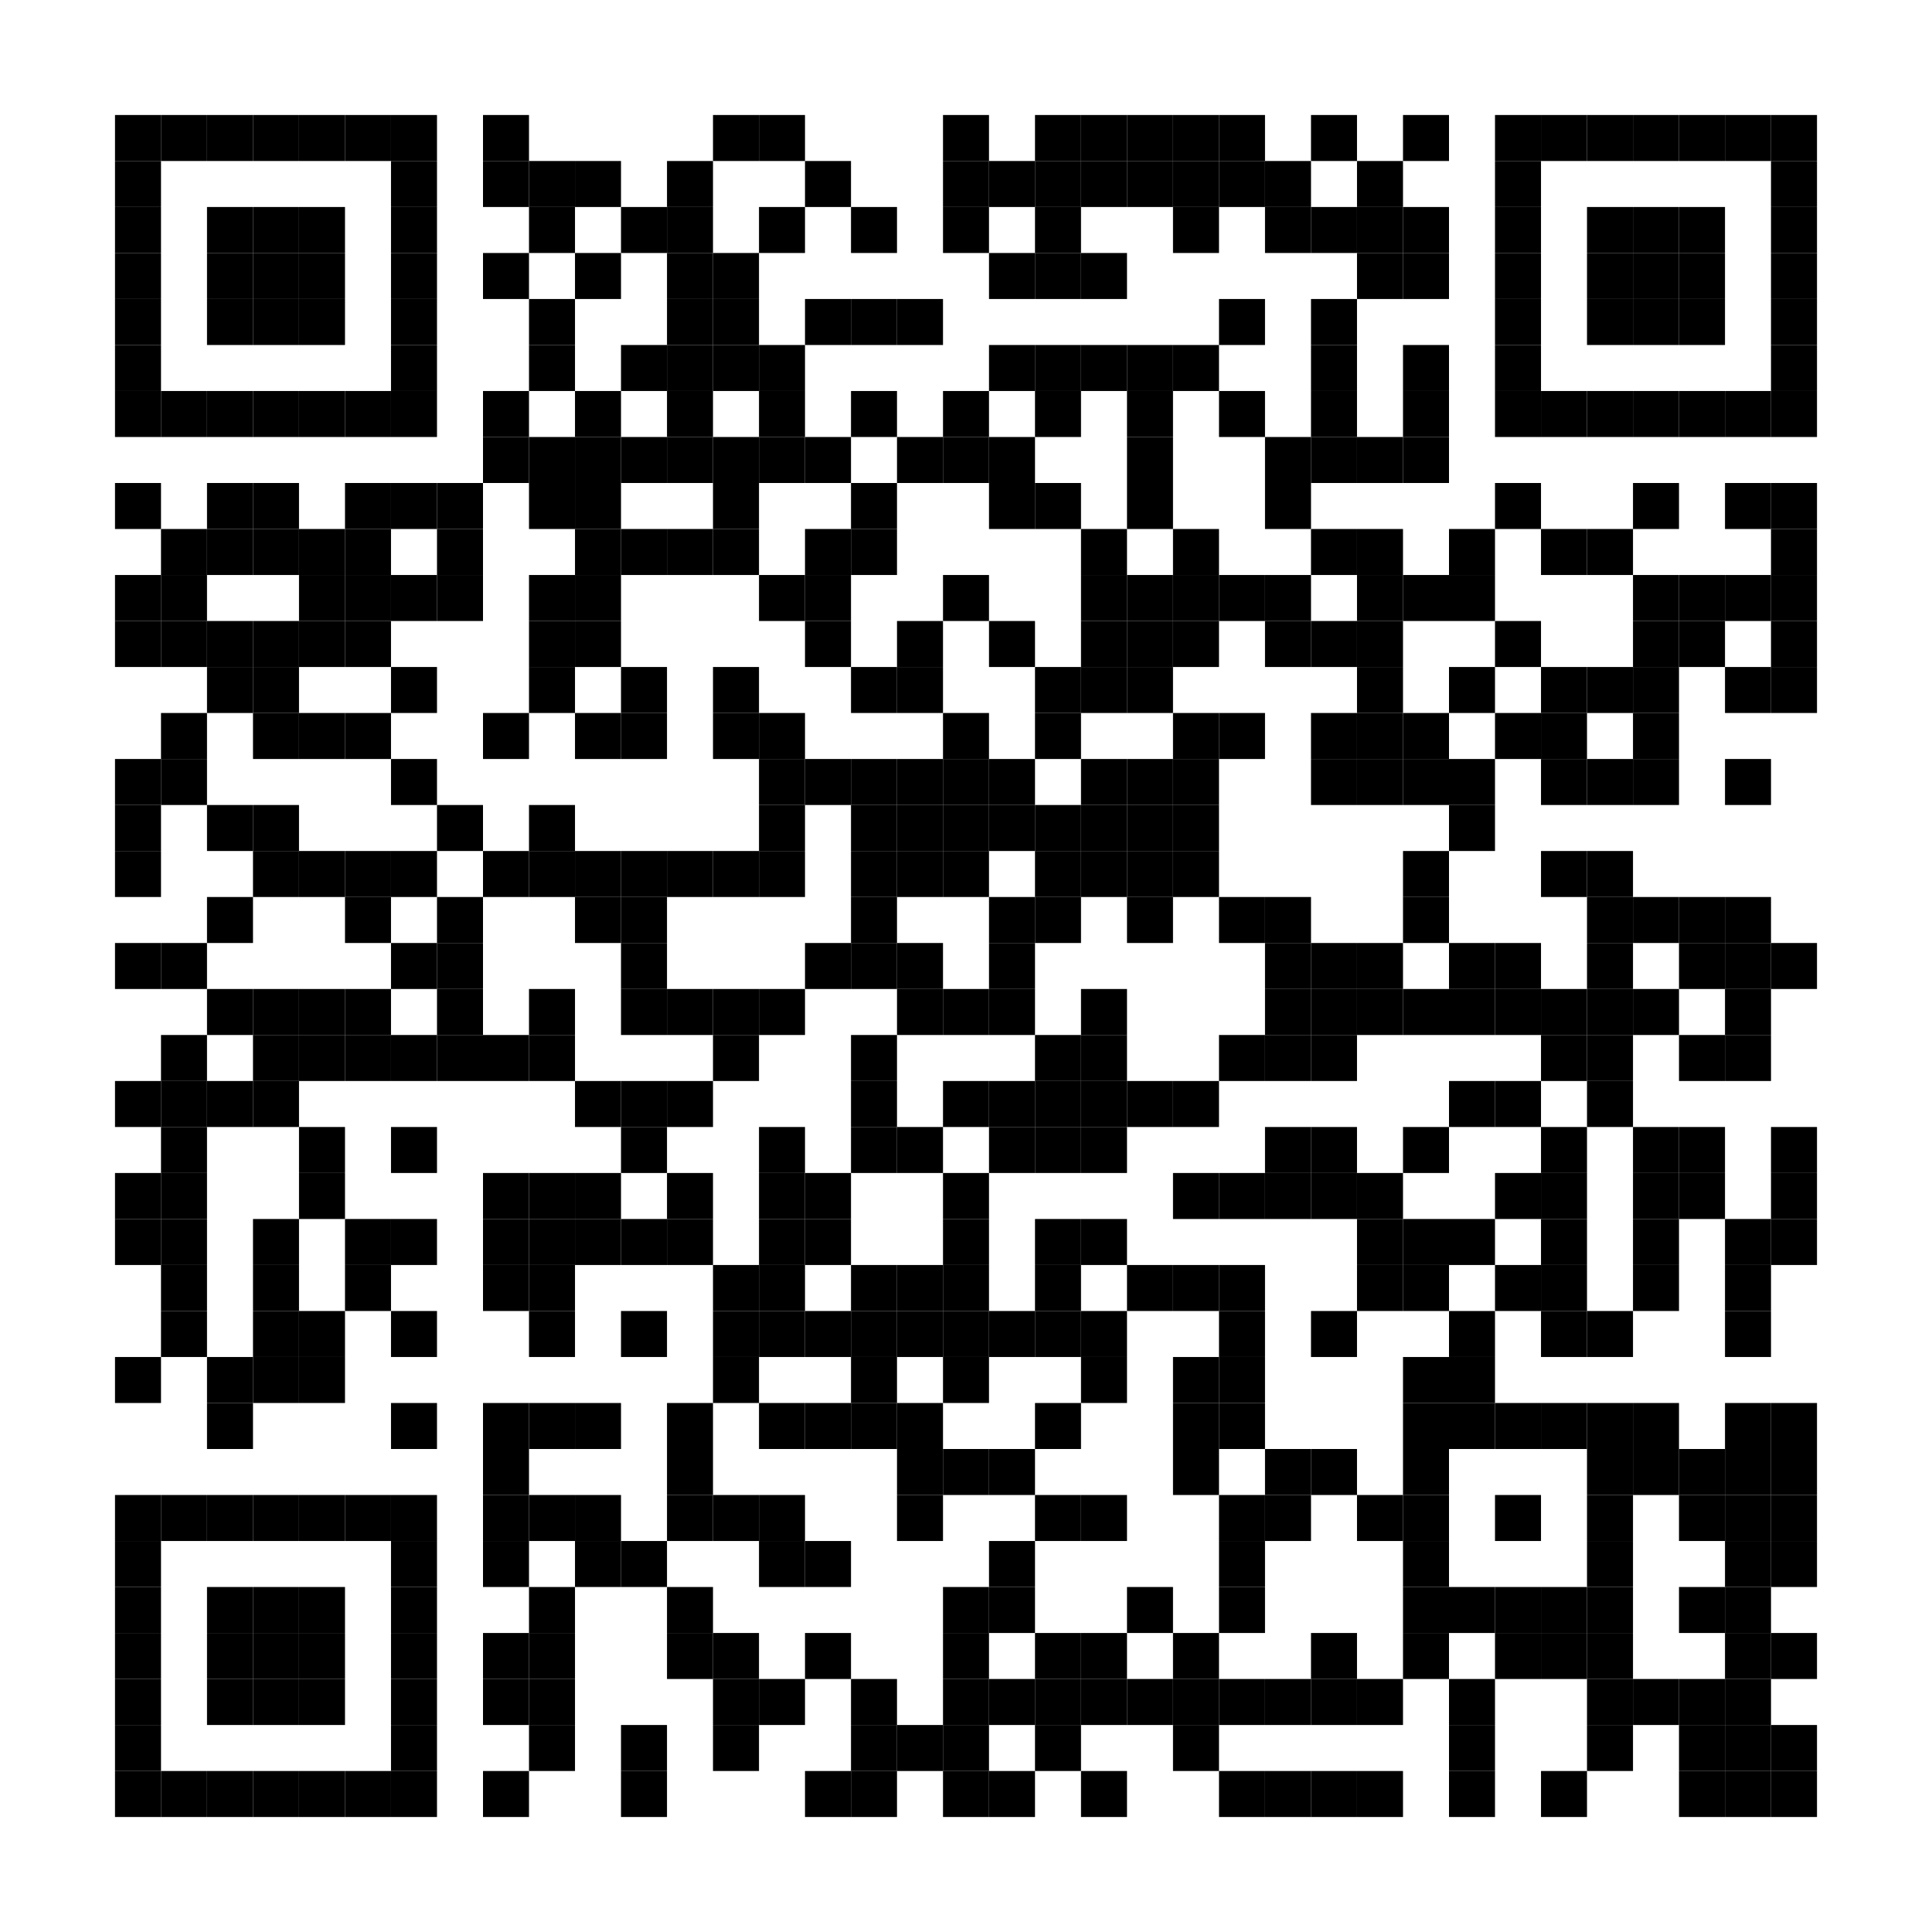 <?xml version="1.0"?>
<svg xmlns="http://www.w3.org/2000/svg" xmlns:xlink="http://www.w3.org/1999/xlink" version="1.1" width="420px" height="420px" viewBox="0 0 420 420"><defs><rect id="block" width="10" height="10" fill="#000000" fill-opacity="1"/></defs><rect x="0" y="0" width="420" height="420" fill="#ffffff" fill-opacity="1"/><use x="25" y="25" xlink:href="#block"/><use x="35" y="25" xlink:href="#block"/><use x="45" y="25" xlink:href="#block"/><use x="55" y="25" xlink:href="#block"/><use x="65" y="25" xlink:href="#block"/><use x="75" y="25" xlink:href="#block"/><use x="85" y="25" xlink:href="#block"/><use x="105" y="25" xlink:href="#block"/><use x="155" y="25" xlink:href="#block"/><use x="165" y="25" xlink:href="#block"/><use x="205" y="25" xlink:href="#block"/><use x="225" y="25" xlink:href="#block"/><use x="235" y="25" xlink:href="#block"/><use x="245" y="25" xlink:href="#block"/><use x="255" y="25" xlink:href="#block"/><use x="265" y="25" xlink:href="#block"/><use x="285" y="25" xlink:href="#block"/><use x="305" y="25" xlink:href="#block"/><use x="325" y="25" xlink:href="#block"/><use x="335" y="25" xlink:href="#block"/><use x="345" y="25" xlink:href="#block"/><use x="355" y="25" xlink:href="#block"/><use x="365" y="25" xlink:href="#block"/><use x="375" y="25" xlink:href="#block"/><use x="385" y="25" xlink:href="#block"/><use x="25" y="35" xlink:href="#block"/><use x="85" y="35" xlink:href="#block"/><use x="105" y="35" xlink:href="#block"/><use x="115" y="35" xlink:href="#block"/><use x="125" y="35" xlink:href="#block"/><use x="145" y="35" xlink:href="#block"/><use x="175" y="35" xlink:href="#block"/><use x="205" y="35" xlink:href="#block"/><use x="215" y="35" xlink:href="#block"/><use x="225" y="35" xlink:href="#block"/><use x="235" y="35" xlink:href="#block"/><use x="245" y="35" xlink:href="#block"/><use x="255" y="35" xlink:href="#block"/><use x="265" y="35" xlink:href="#block"/><use x="275" y="35" xlink:href="#block"/><use x="295" y="35" xlink:href="#block"/><use x="325" y="35" xlink:href="#block"/><use x="385" y="35" xlink:href="#block"/><use x="25" y="45" xlink:href="#block"/><use x="45" y="45" xlink:href="#block"/><use x="55" y="45" xlink:href="#block"/><use x="65" y="45" xlink:href="#block"/><use x="85" y="45" xlink:href="#block"/><use x="115" y="45" xlink:href="#block"/><use x="135" y="45" xlink:href="#block"/><use x="145" y="45" xlink:href="#block"/><use x="165" y="45" xlink:href="#block"/><use x="185" y="45" xlink:href="#block"/><use x="205" y="45" xlink:href="#block"/><use x="225" y="45" xlink:href="#block"/><use x="255" y="45" xlink:href="#block"/><use x="275" y="45" xlink:href="#block"/><use x="285" y="45" xlink:href="#block"/><use x="295" y="45" xlink:href="#block"/><use x="305" y="45" xlink:href="#block"/><use x="325" y="45" xlink:href="#block"/><use x="345" y="45" xlink:href="#block"/><use x="355" y="45" xlink:href="#block"/><use x="365" y="45" xlink:href="#block"/><use x="385" y="45" xlink:href="#block"/><use x="25" y="55" xlink:href="#block"/><use x="45" y="55" xlink:href="#block"/><use x="55" y="55" xlink:href="#block"/><use x="65" y="55" xlink:href="#block"/><use x="85" y="55" xlink:href="#block"/><use x="105" y="55" xlink:href="#block"/><use x="125" y="55" xlink:href="#block"/><use x="145" y="55" xlink:href="#block"/><use x="155" y="55" xlink:href="#block"/><use x="215" y="55" xlink:href="#block"/><use x="225" y="55" xlink:href="#block"/><use x="235" y="55" xlink:href="#block"/><use x="295" y="55" xlink:href="#block"/><use x="305" y="55" xlink:href="#block"/><use x="325" y="55" xlink:href="#block"/><use x="345" y="55" xlink:href="#block"/><use x="355" y="55" xlink:href="#block"/><use x="365" y="55" xlink:href="#block"/><use x="385" y="55" xlink:href="#block"/><use x="25" y="65" xlink:href="#block"/><use x="45" y="65" xlink:href="#block"/><use x="55" y="65" xlink:href="#block"/><use x="65" y="65" xlink:href="#block"/><use x="85" y="65" xlink:href="#block"/><use x="115" y="65" xlink:href="#block"/><use x="145" y="65" xlink:href="#block"/><use x="155" y="65" xlink:href="#block"/><use x="175" y="65" xlink:href="#block"/><use x="185" y="65" xlink:href="#block"/><use x="195" y="65" xlink:href="#block"/><use x="265" y="65" xlink:href="#block"/><use x="285" y="65" xlink:href="#block"/><use x="325" y="65" xlink:href="#block"/><use x="345" y="65" xlink:href="#block"/><use x="355" y="65" xlink:href="#block"/><use x="365" y="65" xlink:href="#block"/><use x="385" y="65" xlink:href="#block"/><use x="25" y="75" xlink:href="#block"/><use x="85" y="75" xlink:href="#block"/><use x="115" y="75" xlink:href="#block"/><use x="135" y="75" xlink:href="#block"/><use x="145" y="75" xlink:href="#block"/><use x="155" y="75" xlink:href="#block"/><use x="165" y="75" xlink:href="#block"/><use x="215" y="75" xlink:href="#block"/><use x="225" y="75" xlink:href="#block"/><use x="235" y="75" xlink:href="#block"/><use x="245" y="75" xlink:href="#block"/><use x="255" y="75" xlink:href="#block"/><use x="285" y="75" xlink:href="#block"/><use x="305" y="75" xlink:href="#block"/><use x="325" y="75" xlink:href="#block"/><use x="385" y="75" xlink:href="#block"/><use x="25" y="85" xlink:href="#block"/><use x="35" y="85" xlink:href="#block"/><use x="45" y="85" xlink:href="#block"/><use x="55" y="85" xlink:href="#block"/><use x="65" y="85" xlink:href="#block"/><use x="75" y="85" xlink:href="#block"/><use x="85" y="85" xlink:href="#block"/><use x="105" y="85" xlink:href="#block"/><use x="125" y="85" xlink:href="#block"/><use x="145" y="85" xlink:href="#block"/><use x="165" y="85" xlink:href="#block"/><use x="185" y="85" xlink:href="#block"/><use x="205" y="85" xlink:href="#block"/><use x="225" y="85" xlink:href="#block"/><use x="245" y="85" xlink:href="#block"/><use x="265" y="85" xlink:href="#block"/><use x="285" y="85" xlink:href="#block"/><use x="305" y="85" xlink:href="#block"/><use x="325" y="85" xlink:href="#block"/><use x="335" y="85" xlink:href="#block"/><use x="345" y="85" xlink:href="#block"/><use x="355" y="85" xlink:href="#block"/><use x="365" y="85" xlink:href="#block"/><use x="375" y="85" xlink:href="#block"/><use x="385" y="85" xlink:href="#block"/><use x="105" y="95" xlink:href="#block"/><use x="115" y="95" xlink:href="#block"/><use x="125" y="95" xlink:href="#block"/><use x="135" y="95" xlink:href="#block"/><use x="145" y="95" xlink:href="#block"/><use x="155" y="95" xlink:href="#block"/><use x="165" y="95" xlink:href="#block"/><use x="175" y="95" xlink:href="#block"/><use x="195" y="95" xlink:href="#block"/><use x="205" y="95" xlink:href="#block"/><use x="215" y="95" xlink:href="#block"/><use x="245" y="95" xlink:href="#block"/><use x="275" y="95" xlink:href="#block"/><use x="285" y="95" xlink:href="#block"/><use x="295" y="95" xlink:href="#block"/><use x="305" y="95" xlink:href="#block"/><use x="25" y="105" xlink:href="#block"/><use x="45" y="105" xlink:href="#block"/><use x="55" y="105" xlink:href="#block"/><use x="75" y="105" xlink:href="#block"/><use x="85" y="105" xlink:href="#block"/><use x="95" y="105" xlink:href="#block"/><use x="115" y="105" xlink:href="#block"/><use x="125" y="105" xlink:href="#block"/><use x="155" y="105" xlink:href="#block"/><use x="185" y="105" xlink:href="#block"/><use x="215" y="105" xlink:href="#block"/><use x="225" y="105" xlink:href="#block"/><use x="245" y="105" xlink:href="#block"/><use x="275" y="105" xlink:href="#block"/><use x="325" y="105" xlink:href="#block"/><use x="355" y="105" xlink:href="#block"/><use x="375" y="105" xlink:href="#block"/><use x="385" y="105" xlink:href="#block"/><use x="35" y="115" xlink:href="#block"/><use x="45" y="115" xlink:href="#block"/><use x="55" y="115" xlink:href="#block"/><use x="65" y="115" xlink:href="#block"/><use x="75" y="115" xlink:href="#block"/><use x="95" y="115" xlink:href="#block"/><use x="125" y="115" xlink:href="#block"/><use x="135" y="115" xlink:href="#block"/><use x="145" y="115" xlink:href="#block"/><use x="155" y="115" xlink:href="#block"/><use x="175" y="115" xlink:href="#block"/><use x="185" y="115" xlink:href="#block"/><use x="235" y="115" xlink:href="#block"/><use x="255" y="115" xlink:href="#block"/><use x="285" y="115" xlink:href="#block"/><use x="295" y="115" xlink:href="#block"/><use x="315" y="115" xlink:href="#block"/><use x="335" y="115" xlink:href="#block"/><use x="345" y="115" xlink:href="#block"/><use x="385" y="115" xlink:href="#block"/><use x="25" y="125" xlink:href="#block"/><use x="35" y="125" xlink:href="#block"/><use x="65" y="125" xlink:href="#block"/><use x="75" y="125" xlink:href="#block"/><use x="85" y="125" xlink:href="#block"/><use x="95" y="125" xlink:href="#block"/><use x="115" y="125" xlink:href="#block"/><use x="125" y="125" xlink:href="#block"/><use x="165" y="125" xlink:href="#block"/><use x="175" y="125" xlink:href="#block"/><use x="205" y="125" xlink:href="#block"/><use x="235" y="125" xlink:href="#block"/><use x="245" y="125" xlink:href="#block"/><use x="255" y="125" xlink:href="#block"/><use x="265" y="125" xlink:href="#block"/><use x="275" y="125" xlink:href="#block"/><use x="295" y="125" xlink:href="#block"/><use x="305" y="125" xlink:href="#block"/><use x="315" y="125" xlink:href="#block"/><use x="355" y="125" xlink:href="#block"/><use x="365" y="125" xlink:href="#block"/><use x="375" y="125" xlink:href="#block"/><use x="385" y="125" xlink:href="#block"/><use x="25" y="135" xlink:href="#block"/><use x="35" y="135" xlink:href="#block"/><use x="45" y="135" xlink:href="#block"/><use x="55" y="135" xlink:href="#block"/><use x="65" y="135" xlink:href="#block"/><use x="75" y="135" xlink:href="#block"/><use x="115" y="135" xlink:href="#block"/><use x="125" y="135" xlink:href="#block"/><use x="175" y="135" xlink:href="#block"/><use x="195" y="135" xlink:href="#block"/><use x="215" y="135" xlink:href="#block"/><use x="235" y="135" xlink:href="#block"/><use x="245" y="135" xlink:href="#block"/><use x="255" y="135" xlink:href="#block"/><use x="275" y="135" xlink:href="#block"/><use x="285" y="135" xlink:href="#block"/><use x="295" y="135" xlink:href="#block"/><use x="325" y="135" xlink:href="#block"/><use x="355" y="135" xlink:href="#block"/><use x="365" y="135" xlink:href="#block"/><use x="385" y="135" xlink:href="#block"/><use x="45" y="145" xlink:href="#block"/><use x="55" y="145" xlink:href="#block"/><use x="85" y="145" xlink:href="#block"/><use x="115" y="145" xlink:href="#block"/><use x="135" y="145" xlink:href="#block"/><use x="155" y="145" xlink:href="#block"/><use x="185" y="145" xlink:href="#block"/><use x="195" y="145" xlink:href="#block"/><use x="225" y="145" xlink:href="#block"/><use x="235" y="145" xlink:href="#block"/><use x="245" y="145" xlink:href="#block"/><use x="295" y="145" xlink:href="#block"/><use x="315" y="145" xlink:href="#block"/><use x="335" y="145" xlink:href="#block"/><use x="345" y="145" xlink:href="#block"/><use x="355" y="145" xlink:href="#block"/><use x="375" y="145" xlink:href="#block"/><use x="385" y="145" xlink:href="#block"/><use x="35" y="155" xlink:href="#block"/><use x="55" y="155" xlink:href="#block"/><use x="65" y="155" xlink:href="#block"/><use x="75" y="155" xlink:href="#block"/><use x="105" y="155" xlink:href="#block"/><use x="125" y="155" xlink:href="#block"/><use x="135" y="155" xlink:href="#block"/><use x="155" y="155" xlink:href="#block"/><use x="165" y="155" xlink:href="#block"/><use x="205" y="155" xlink:href="#block"/><use x="225" y="155" xlink:href="#block"/><use x="255" y="155" xlink:href="#block"/><use x="265" y="155" xlink:href="#block"/><use x="285" y="155" xlink:href="#block"/><use x="295" y="155" xlink:href="#block"/><use x="305" y="155" xlink:href="#block"/><use x="325" y="155" xlink:href="#block"/><use x="335" y="155" xlink:href="#block"/><use x="355" y="155" xlink:href="#block"/><use x="25" y="165" xlink:href="#block"/><use x="35" y="165" xlink:href="#block"/><use x="85" y="165" xlink:href="#block"/><use x="165" y="165" xlink:href="#block"/><use x="175" y="165" xlink:href="#block"/><use x="185" y="165" xlink:href="#block"/><use x="195" y="165" xlink:href="#block"/><use x="205" y="165" xlink:href="#block"/><use x="215" y="165" xlink:href="#block"/><use x="235" y="165" xlink:href="#block"/><use x="245" y="165" xlink:href="#block"/><use x="255" y="165" xlink:href="#block"/><use x="285" y="165" xlink:href="#block"/><use x="295" y="165" xlink:href="#block"/><use x="305" y="165" xlink:href="#block"/><use x="315" y="165" xlink:href="#block"/><use x="335" y="165" xlink:href="#block"/><use x="345" y="165" xlink:href="#block"/><use x="355" y="165" xlink:href="#block"/><use x="375" y="165" xlink:href="#block"/><use x="25" y="175" xlink:href="#block"/><use x="45" y="175" xlink:href="#block"/><use x="55" y="175" xlink:href="#block"/><use x="95" y="175" xlink:href="#block"/><use x="115" y="175" xlink:href="#block"/><use x="165" y="175" xlink:href="#block"/><use x="185" y="175" xlink:href="#block"/><use x="195" y="175" xlink:href="#block"/><use x="205" y="175" xlink:href="#block"/><use x="215" y="175" xlink:href="#block"/><use x="225" y="175" xlink:href="#block"/><use x="235" y="175" xlink:href="#block"/><use x="245" y="175" xlink:href="#block"/><use x="255" y="175" xlink:href="#block"/><use x="315" y="175" xlink:href="#block"/><use x="25" y="185" xlink:href="#block"/><use x="55" y="185" xlink:href="#block"/><use x="65" y="185" xlink:href="#block"/><use x="75" y="185" xlink:href="#block"/><use x="85" y="185" xlink:href="#block"/><use x="105" y="185" xlink:href="#block"/><use x="115" y="185" xlink:href="#block"/><use x="125" y="185" xlink:href="#block"/><use x="135" y="185" xlink:href="#block"/><use x="145" y="185" xlink:href="#block"/><use x="155" y="185" xlink:href="#block"/><use x="165" y="185" xlink:href="#block"/><use x="185" y="185" xlink:href="#block"/><use x="195" y="185" xlink:href="#block"/><use x="205" y="185" xlink:href="#block"/><use x="225" y="185" xlink:href="#block"/><use x="235" y="185" xlink:href="#block"/><use x="245" y="185" xlink:href="#block"/><use x="255" y="185" xlink:href="#block"/><use x="305" y="185" xlink:href="#block"/><use x="335" y="185" xlink:href="#block"/><use x="345" y="185" xlink:href="#block"/><use x="45" y="195" xlink:href="#block"/><use x="75" y="195" xlink:href="#block"/><use x="95" y="195" xlink:href="#block"/><use x="125" y="195" xlink:href="#block"/><use x="135" y="195" xlink:href="#block"/><use x="185" y="195" xlink:href="#block"/><use x="215" y="195" xlink:href="#block"/><use x="225" y="195" xlink:href="#block"/><use x="245" y="195" xlink:href="#block"/><use x="265" y="195" xlink:href="#block"/><use x="275" y="195" xlink:href="#block"/><use x="305" y="195" xlink:href="#block"/><use x="345" y="195" xlink:href="#block"/><use x="355" y="195" xlink:href="#block"/><use x="365" y="195" xlink:href="#block"/><use x="375" y="195" xlink:href="#block"/><use x="25" y="205" xlink:href="#block"/><use x="35" y="205" xlink:href="#block"/><use x="85" y="205" xlink:href="#block"/><use x="95" y="205" xlink:href="#block"/><use x="135" y="205" xlink:href="#block"/><use x="175" y="205" xlink:href="#block"/><use x="185" y="205" xlink:href="#block"/><use x="195" y="205" xlink:href="#block"/><use x="215" y="205" xlink:href="#block"/><use x="275" y="205" xlink:href="#block"/><use x="285" y="205" xlink:href="#block"/><use x="295" y="205" xlink:href="#block"/><use x="315" y="205" xlink:href="#block"/><use x="325" y="205" xlink:href="#block"/><use x="345" y="205" xlink:href="#block"/><use x="365" y="205" xlink:href="#block"/><use x="375" y="205" xlink:href="#block"/><use x="385" y="205" xlink:href="#block"/><use x="45" y="215" xlink:href="#block"/><use x="55" y="215" xlink:href="#block"/><use x="65" y="215" xlink:href="#block"/><use x="75" y="215" xlink:href="#block"/><use x="95" y="215" xlink:href="#block"/><use x="115" y="215" xlink:href="#block"/><use x="135" y="215" xlink:href="#block"/><use x="145" y="215" xlink:href="#block"/><use x="155" y="215" xlink:href="#block"/><use x="165" y="215" xlink:href="#block"/><use x="195" y="215" xlink:href="#block"/><use x="205" y="215" xlink:href="#block"/><use x="215" y="215" xlink:href="#block"/><use x="235" y="215" xlink:href="#block"/><use x="275" y="215" xlink:href="#block"/><use x="285" y="215" xlink:href="#block"/><use x="295" y="215" xlink:href="#block"/><use x="305" y="215" xlink:href="#block"/><use x="315" y="215" xlink:href="#block"/><use x="325" y="215" xlink:href="#block"/><use x="335" y="215" xlink:href="#block"/><use x="345" y="215" xlink:href="#block"/><use x="355" y="215" xlink:href="#block"/><use x="375" y="215" xlink:href="#block"/><use x="35" y="225" xlink:href="#block"/><use x="55" y="225" xlink:href="#block"/><use x="65" y="225" xlink:href="#block"/><use x="75" y="225" xlink:href="#block"/><use x="85" y="225" xlink:href="#block"/><use x="95" y="225" xlink:href="#block"/><use x="105" y="225" xlink:href="#block"/><use x="115" y="225" xlink:href="#block"/><use x="155" y="225" xlink:href="#block"/><use x="185" y="225" xlink:href="#block"/><use x="225" y="225" xlink:href="#block"/><use x="235" y="225" xlink:href="#block"/><use x="265" y="225" xlink:href="#block"/><use x="275" y="225" xlink:href="#block"/><use x="285" y="225" xlink:href="#block"/><use x="335" y="225" xlink:href="#block"/><use x="345" y="225" xlink:href="#block"/><use x="365" y="225" xlink:href="#block"/><use x="375" y="225" xlink:href="#block"/><use x="25" y="235" xlink:href="#block"/><use x="35" y="235" xlink:href="#block"/><use x="45" y="235" xlink:href="#block"/><use x="55" y="235" xlink:href="#block"/><use x="125" y="235" xlink:href="#block"/><use x="135" y="235" xlink:href="#block"/><use x="145" y="235" xlink:href="#block"/><use x="185" y="235" xlink:href="#block"/><use x="205" y="235" xlink:href="#block"/><use x="215" y="235" xlink:href="#block"/><use x="225" y="235" xlink:href="#block"/><use x="235" y="235" xlink:href="#block"/><use x="245" y="235" xlink:href="#block"/><use x="255" y="235" xlink:href="#block"/><use x="315" y="235" xlink:href="#block"/><use x="325" y="235" xlink:href="#block"/><use x="345" y="235" xlink:href="#block"/><use x="35" y="245" xlink:href="#block"/><use x="65" y="245" xlink:href="#block"/><use x="85" y="245" xlink:href="#block"/><use x="135" y="245" xlink:href="#block"/><use x="165" y="245" xlink:href="#block"/><use x="185" y="245" xlink:href="#block"/><use x="195" y="245" xlink:href="#block"/><use x="215" y="245" xlink:href="#block"/><use x="225" y="245" xlink:href="#block"/><use x="235" y="245" xlink:href="#block"/><use x="275" y="245" xlink:href="#block"/><use x="285" y="245" xlink:href="#block"/><use x="305" y="245" xlink:href="#block"/><use x="335" y="245" xlink:href="#block"/><use x="355" y="245" xlink:href="#block"/><use x="365" y="245" xlink:href="#block"/><use x="385" y="245" xlink:href="#block"/><use x="25" y="255" xlink:href="#block"/><use x="35" y="255" xlink:href="#block"/><use x="65" y="255" xlink:href="#block"/><use x="105" y="255" xlink:href="#block"/><use x="115" y="255" xlink:href="#block"/><use x="125" y="255" xlink:href="#block"/><use x="145" y="255" xlink:href="#block"/><use x="165" y="255" xlink:href="#block"/><use x="175" y="255" xlink:href="#block"/><use x="205" y="255" xlink:href="#block"/><use x="255" y="255" xlink:href="#block"/><use x="265" y="255" xlink:href="#block"/><use x="275" y="255" xlink:href="#block"/><use x="285" y="255" xlink:href="#block"/><use x="295" y="255" xlink:href="#block"/><use x="325" y="255" xlink:href="#block"/><use x="335" y="255" xlink:href="#block"/><use x="355" y="255" xlink:href="#block"/><use x="365" y="255" xlink:href="#block"/><use x="385" y="255" xlink:href="#block"/><use x="25" y="265" xlink:href="#block"/><use x="35" y="265" xlink:href="#block"/><use x="55" y="265" xlink:href="#block"/><use x="75" y="265" xlink:href="#block"/><use x="85" y="265" xlink:href="#block"/><use x="105" y="265" xlink:href="#block"/><use x="115" y="265" xlink:href="#block"/><use x="125" y="265" xlink:href="#block"/><use x="135" y="265" xlink:href="#block"/><use x="145" y="265" xlink:href="#block"/><use x="165" y="265" xlink:href="#block"/><use x="175" y="265" xlink:href="#block"/><use x="205" y="265" xlink:href="#block"/><use x="225" y="265" xlink:href="#block"/><use x="235" y="265" xlink:href="#block"/><use x="295" y="265" xlink:href="#block"/><use x="305" y="265" xlink:href="#block"/><use x="315" y="265" xlink:href="#block"/><use x="335" y="265" xlink:href="#block"/><use x="355" y="265" xlink:href="#block"/><use x="375" y="265" xlink:href="#block"/><use x="385" y="265" xlink:href="#block"/><use x="35" y="275" xlink:href="#block"/><use x="55" y="275" xlink:href="#block"/><use x="75" y="275" xlink:href="#block"/><use x="105" y="275" xlink:href="#block"/><use x="115" y="275" xlink:href="#block"/><use x="155" y="275" xlink:href="#block"/><use x="165" y="275" xlink:href="#block"/><use x="185" y="275" xlink:href="#block"/><use x="195" y="275" xlink:href="#block"/><use x="205" y="275" xlink:href="#block"/><use x="225" y="275" xlink:href="#block"/><use x="245" y="275" xlink:href="#block"/><use x="255" y="275" xlink:href="#block"/><use x="265" y="275" xlink:href="#block"/><use x="295" y="275" xlink:href="#block"/><use x="305" y="275" xlink:href="#block"/><use x="325" y="275" xlink:href="#block"/><use x="335" y="275" xlink:href="#block"/><use x="355" y="275" xlink:href="#block"/><use x="375" y="275" xlink:href="#block"/><use x="35" y="285" xlink:href="#block"/><use x="55" y="285" xlink:href="#block"/><use x="65" y="285" xlink:href="#block"/><use x="85" y="285" xlink:href="#block"/><use x="115" y="285" xlink:href="#block"/><use x="135" y="285" xlink:href="#block"/><use x="155" y="285" xlink:href="#block"/><use x="165" y="285" xlink:href="#block"/><use x="175" y="285" xlink:href="#block"/><use x="185" y="285" xlink:href="#block"/><use x="195" y="285" xlink:href="#block"/><use x="205" y="285" xlink:href="#block"/><use x="215" y="285" xlink:href="#block"/><use x="225" y="285" xlink:href="#block"/><use x="235" y="285" xlink:href="#block"/><use x="265" y="285" xlink:href="#block"/><use x="285" y="285" xlink:href="#block"/><use x="315" y="285" xlink:href="#block"/><use x="335" y="285" xlink:href="#block"/><use x="345" y="285" xlink:href="#block"/><use x="375" y="285" xlink:href="#block"/><use x="25" y="295" xlink:href="#block"/><use x="45" y="295" xlink:href="#block"/><use x="55" y="295" xlink:href="#block"/><use x="65" y="295" xlink:href="#block"/><use x="155" y="295" xlink:href="#block"/><use x="185" y="295" xlink:href="#block"/><use x="205" y="295" xlink:href="#block"/><use x="235" y="295" xlink:href="#block"/><use x="255" y="295" xlink:href="#block"/><use x="265" y="295" xlink:href="#block"/><use x="305" y="295" xlink:href="#block"/><use x="315" y="295" xlink:href="#block"/><use x="45" y="305" xlink:href="#block"/><use x="85" y="305" xlink:href="#block"/><use x="105" y="305" xlink:href="#block"/><use x="115" y="305" xlink:href="#block"/><use x="125" y="305" xlink:href="#block"/><use x="145" y="305" xlink:href="#block"/><use x="165" y="305" xlink:href="#block"/><use x="175" y="305" xlink:href="#block"/><use x="185" y="305" xlink:href="#block"/><use x="195" y="305" xlink:href="#block"/><use x="225" y="305" xlink:href="#block"/><use x="255" y="305" xlink:href="#block"/><use x="265" y="305" xlink:href="#block"/><use x="305" y="305" xlink:href="#block"/><use x="315" y="305" xlink:href="#block"/><use x="325" y="305" xlink:href="#block"/><use x="335" y="305" xlink:href="#block"/><use x="345" y="305" xlink:href="#block"/><use x="355" y="305" xlink:href="#block"/><use x="375" y="305" xlink:href="#block"/><use x="385" y="305" xlink:href="#block"/><use x="105" y="315" xlink:href="#block"/><use x="145" y="315" xlink:href="#block"/><use x="195" y="315" xlink:href="#block"/><use x="205" y="315" xlink:href="#block"/><use x="215" y="315" xlink:href="#block"/><use x="255" y="315" xlink:href="#block"/><use x="275" y="315" xlink:href="#block"/><use x="285" y="315" xlink:href="#block"/><use x="305" y="315" xlink:href="#block"/><use x="345" y="315" xlink:href="#block"/><use x="355" y="315" xlink:href="#block"/><use x="365" y="315" xlink:href="#block"/><use x="375" y="315" xlink:href="#block"/><use x="385" y="315" xlink:href="#block"/><use x="25" y="325" xlink:href="#block"/><use x="35" y="325" xlink:href="#block"/><use x="45" y="325" xlink:href="#block"/><use x="55" y="325" xlink:href="#block"/><use x="65" y="325" xlink:href="#block"/><use x="75" y="325" xlink:href="#block"/><use x="85" y="325" xlink:href="#block"/><use x="105" y="325" xlink:href="#block"/><use x="115" y="325" xlink:href="#block"/><use x="125" y="325" xlink:href="#block"/><use x="145" y="325" xlink:href="#block"/><use x="155" y="325" xlink:href="#block"/><use x="165" y="325" xlink:href="#block"/><use x="195" y="325" xlink:href="#block"/><use x="225" y="325" xlink:href="#block"/><use x="235" y="325" xlink:href="#block"/><use x="265" y="325" xlink:href="#block"/><use x="275" y="325" xlink:href="#block"/><use x="295" y="325" xlink:href="#block"/><use x="305" y="325" xlink:href="#block"/><use x="325" y="325" xlink:href="#block"/><use x="345" y="325" xlink:href="#block"/><use x="365" y="325" xlink:href="#block"/><use x="375" y="325" xlink:href="#block"/><use x="385" y="325" xlink:href="#block"/><use x="25" y="335" xlink:href="#block"/><use x="85" y="335" xlink:href="#block"/><use x="105" y="335" xlink:href="#block"/><use x="125" y="335" xlink:href="#block"/><use x="135" y="335" xlink:href="#block"/><use x="165" y="335" xlink:href="#block"/><use x="175" y="335" xlink:href="#block"/><use x="215" y="335" xlink:href="#block"/><use x="265" y="335" xlink:href="#block"/><use x="305" y="335" xlink:href="#block"/><use x="345" y="335" xlink:href="#block"/><use x="375" y="335" xlink:href="#block"/><use x="385" y="335" xlink:href="#block"/><use x="25" y="345" xlink:href="#block"/><use x="45" y="345" xlink:href="#block"/><use x="55" y="345" xlink:href="#block"/><use x="65" y="345" xlink:href="#block"/><use x="85" y="345" xlink:href="#block"/><use x="115" y="345" xlink:href="#block"/><use x="145" y="345" xlink:href="#block"/><use x="205" y="345" xlink:href="#block"/><use x="215" y="345" xlink:href="#block"/><use x="245" y="345" xlink:href="#block"/><use x="265" y="345" xlink:href="#block"/><use x="305" y="345" xlink:href="#block"/><use x="315" y="345" xlink:href="#block"/><use x="325" y="345" xlink:href="#block"/><use x="335" y="345" xlink:href="#block"/><use x="345" y="345" xlink:href="#block"/><use x="365" y="345" xlink:href="#block"/><use x="375" y="345" xlink:href="#block"/><use x="25" y="355" xlink:href="#block"/><use x="45" y="355" xlink:href="#block"/><use x="55" y="355" xlink:href="#block"/><use x="65" y="355" xlink:href="#block"/><use x="85" y="355" xlink:href="#block"/><use x="105" y="355" xlink:href="#block"/><use x="115" y="355" xlink:href="#block"/><use x="145" y="355" xlink:href="#block"/><use x="155" y="355" xlink:href="#block"/><use x="175" y="355" xlink:href="#block"/><use x="205" y="355" xlink:href="#block"/><use x="225" y="355" xlink:href="#block"/><use x="235" y="355" xlink:href="#block"/><use x="255" y="355" xlink:href="#block"/><use x="285" y="355" xlink:href="#block"/><use x="305" y="355" xlink:href="#block"/><use x="325" y="355" xlink:href="#block"/><use x="335" y="355" xlink:href="#block"/><use x="345" y="355" xlink:href="#block"/><use x="375" y="355" xlink:href="#block"/><use x="385" y="355" xlink:href="#block"/><use x="25" y="365" xlink:href="#block"/><use x="45" y="365" xlink:href="#block"/><use x="55" y="365" xlink:href="#block"/><use x="65" y="365" xlink:href="#block"/><use x="85" y="365" xlink:href="#block"/><use x="105" y="365" xlink:href="#block"/><use x="115" y="365" xlink:href="#block"/><use x="155" y="365" xlink:href="#block"/><use x="165" y="365" xlink:href="#block"/><use x="185" y="365" xlink:href="#block"/><use x="205" y="365" xlink:href="#block"/><use x="215" y="365" xlink:href="#block"/><use x="225" y="365" xlink:href="#block"/><use x="235" y="365" xlink:href="#block"/><use x="245" y="365" xlink:href="#block"/><use x="255" y="365" xlink:href="#block"/><use x="265" y="365" xlink:href="#block"/><use x="275" y="365" xlink:href="#block"/><use x="285" y="365" xlink:href="#block"/><use x="295" y="365" xlink:href="#block"/><use x="315" y="365" xlink:href="#block"/><use x="345" y="365" xlink:href="#block"/><use x="355" y="365" xlink:href="#block"/><use x="365" y="365" xlink:href="#block"/><use x="375" y="365" xlink:href="#block"/><use x="25" y="375" xlink:href="#block"/><use x="85" y="375" xlink:href="#block"/><use x="115" y="375" xlink:href="#block"/><use x="135" y="375" xlink:href="#block"/><use x="155" y="375" xlink:href="#block"/><use x="185" y="375" xlink:href="#block"/><use x="195" y="375" xlink:href="#block"/><use x="205" y="375" xlink:href="#block"/><use x="225" y="375" xlink:href="#block"/><use x="255" y="375" xlink:href="#block"/><use x="315" y="375" xlink:href="#block"/><use x="345" y="375" xlink:href="#block"/><use x="365" y="375" xlink:href="#block"/><use x="375" y="375" xlink:href="#block"/><use x="385" y="375" xlink:href="#block"/><use x="25" y="385" xlink:href="#block"/><use x="35" y="385" xlink:href="#block"/><use x="45" y="385" xlink:href="#block"/><use x="55" y="385" xlink:href="#block"/><use x="65" y="385" xlink:href="#block"/><use x="75" y="385" xlink:href="#block"/><use x="85" y="385" xlink:href="#block"/><use x="105" y="385" xlink:href="#block"/><use x="135" y="385" xlink:href="#block"/><use x="175" y="385" xlink:href="#block"/><use x="185" y="385" xlink:href="#block"/><use x="205" y="385" xlink:href="#block"/><use x="215" y="385" xlink:href="#block"/><use x="235" y="385" xlink:href="#block"/><use x="265" y="385" xlink:href="#block"/><use x="275" y="385" xlink:href="#block"/><use x="285" y="385" xlink:href="#block"/><use x="295" y="385" xlink:href="#block"/><use x="315" y="385" xlink:href="#block"/><use x="335" y="385" xlink:href="#block"/><use x="365" y="385" xlink:href="#block"/><use x="375" y="385" xlink:href="#block"/><use x="385" y="385" xlink:href="#block"/></svg>
